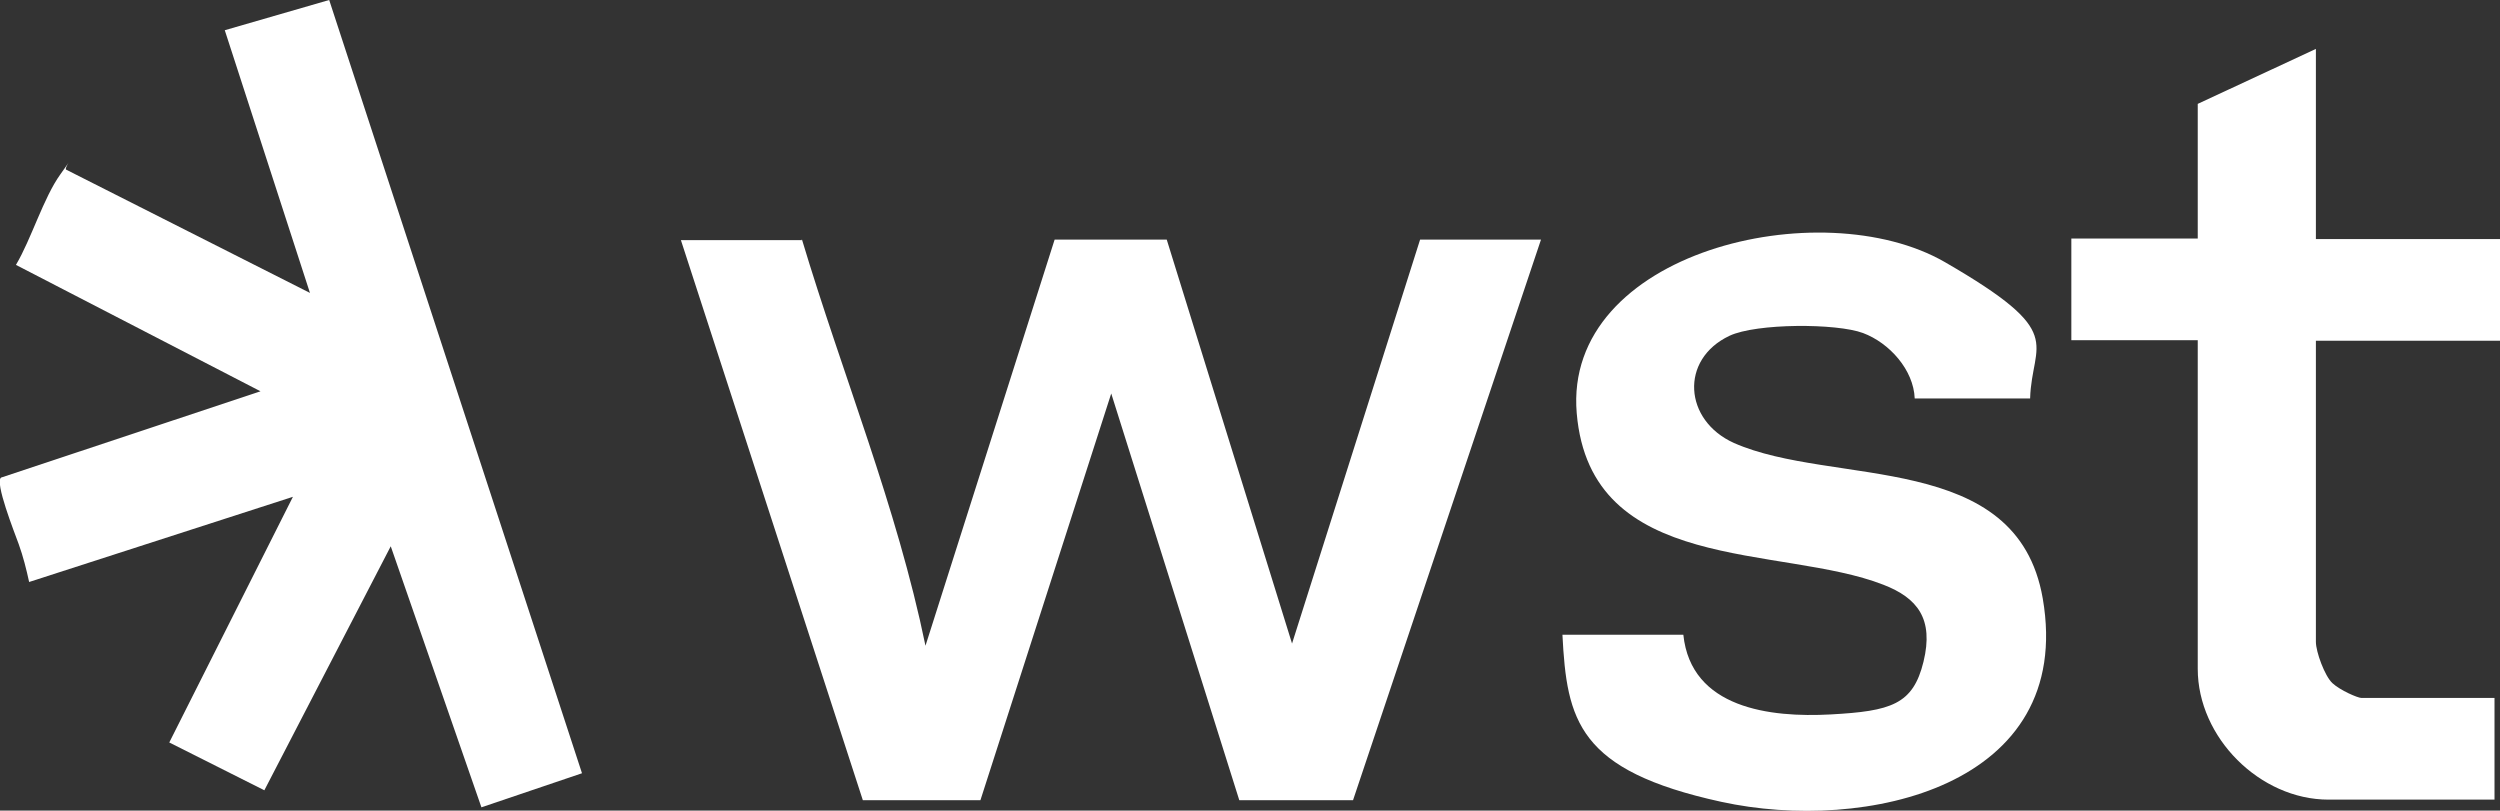 <?xml version="1.0" encoding="UTF-8"?>
<svg id="Layer_1" xmlns="http://www.w3.org/2000/svg" version="1.1" viewBox="0 0 454.9 147.5">
  <rect x="0" y="0" width="454.9" height="147.5" fill="#333333" stroke="none"/>
  <!-- Generator: Adobe Illustrator 29.4.0, SVG Export Plug-In . SVG Version: 2.1.0 Build 152)  -->
  <defs>
    <style>
      .st0 {
        fill: #fff;
      }
    </style>
  </defs>
  <path class="st0" d="M59.9,0l46,140.7-18.3,6.2-16.5-47.5-23,44.4-17.3-8.7,22.5-44.7-48,15.5c-.5-2.3-1.1-4.7-1.9-6.9S-1,87.7.2,86.9l47.2-15.7L2.9,48.2c2.8-4.7,5-12.2,8.1-16.5s.4-.9,1.1-.8l44.3,22.4L40.9,5.5,59.9,0Z"/>
  <g>
    <path class="st0" d="M145.9,43.5c7.4,24.7,17.3,48.7,22.5,74l23.5-73.9h20.4s22.8,73.5,22.8,73.5l23.3-73.5h22l-34.2,102h-20.7c0,0-23.3-74-23.3-74l-23.8,74h-21.4s-33.1-101.9-33.1-101.9h22Z"/>
    <g>
      <path class="st0" d="M369.4,72.5h-21c-.2-5.2-4.6-10.1-9.4-11.9s-19.4-1.8-24.3.5c-9.1,4.3-8.3,15.4.8,19.5,18.1,8,51.5,1.2,56.2,28.3,5.9,34.3-32.4,42.7-58.5,37s-28.1-14.8-28.9-30.4h22c1.4,13.4,15.8,15.1,26.8,14.5s15-1.8,16.9-9.6-1.1-11.6-7.3-14c-18.7-7.3-53.3-1.8-55.8-31.2s44.5-40.5,67-27.5,15.8,14.4,15.5,24.8Z"/>
      <path class="st0" d="M421.4,9v34.5h33.5v18.5h-33.5v54.8c0,1.8,1.6,6.2,3,7.5s4.6,2.7,5.3,2.7h24.2v18.5h-30.2c-12.5,0-23.8-11.3-23.8-23.8v-59.8h-23v-18.5h23v-24.5l21.5-10Z"/>
    </g>
  </g>
</svg>